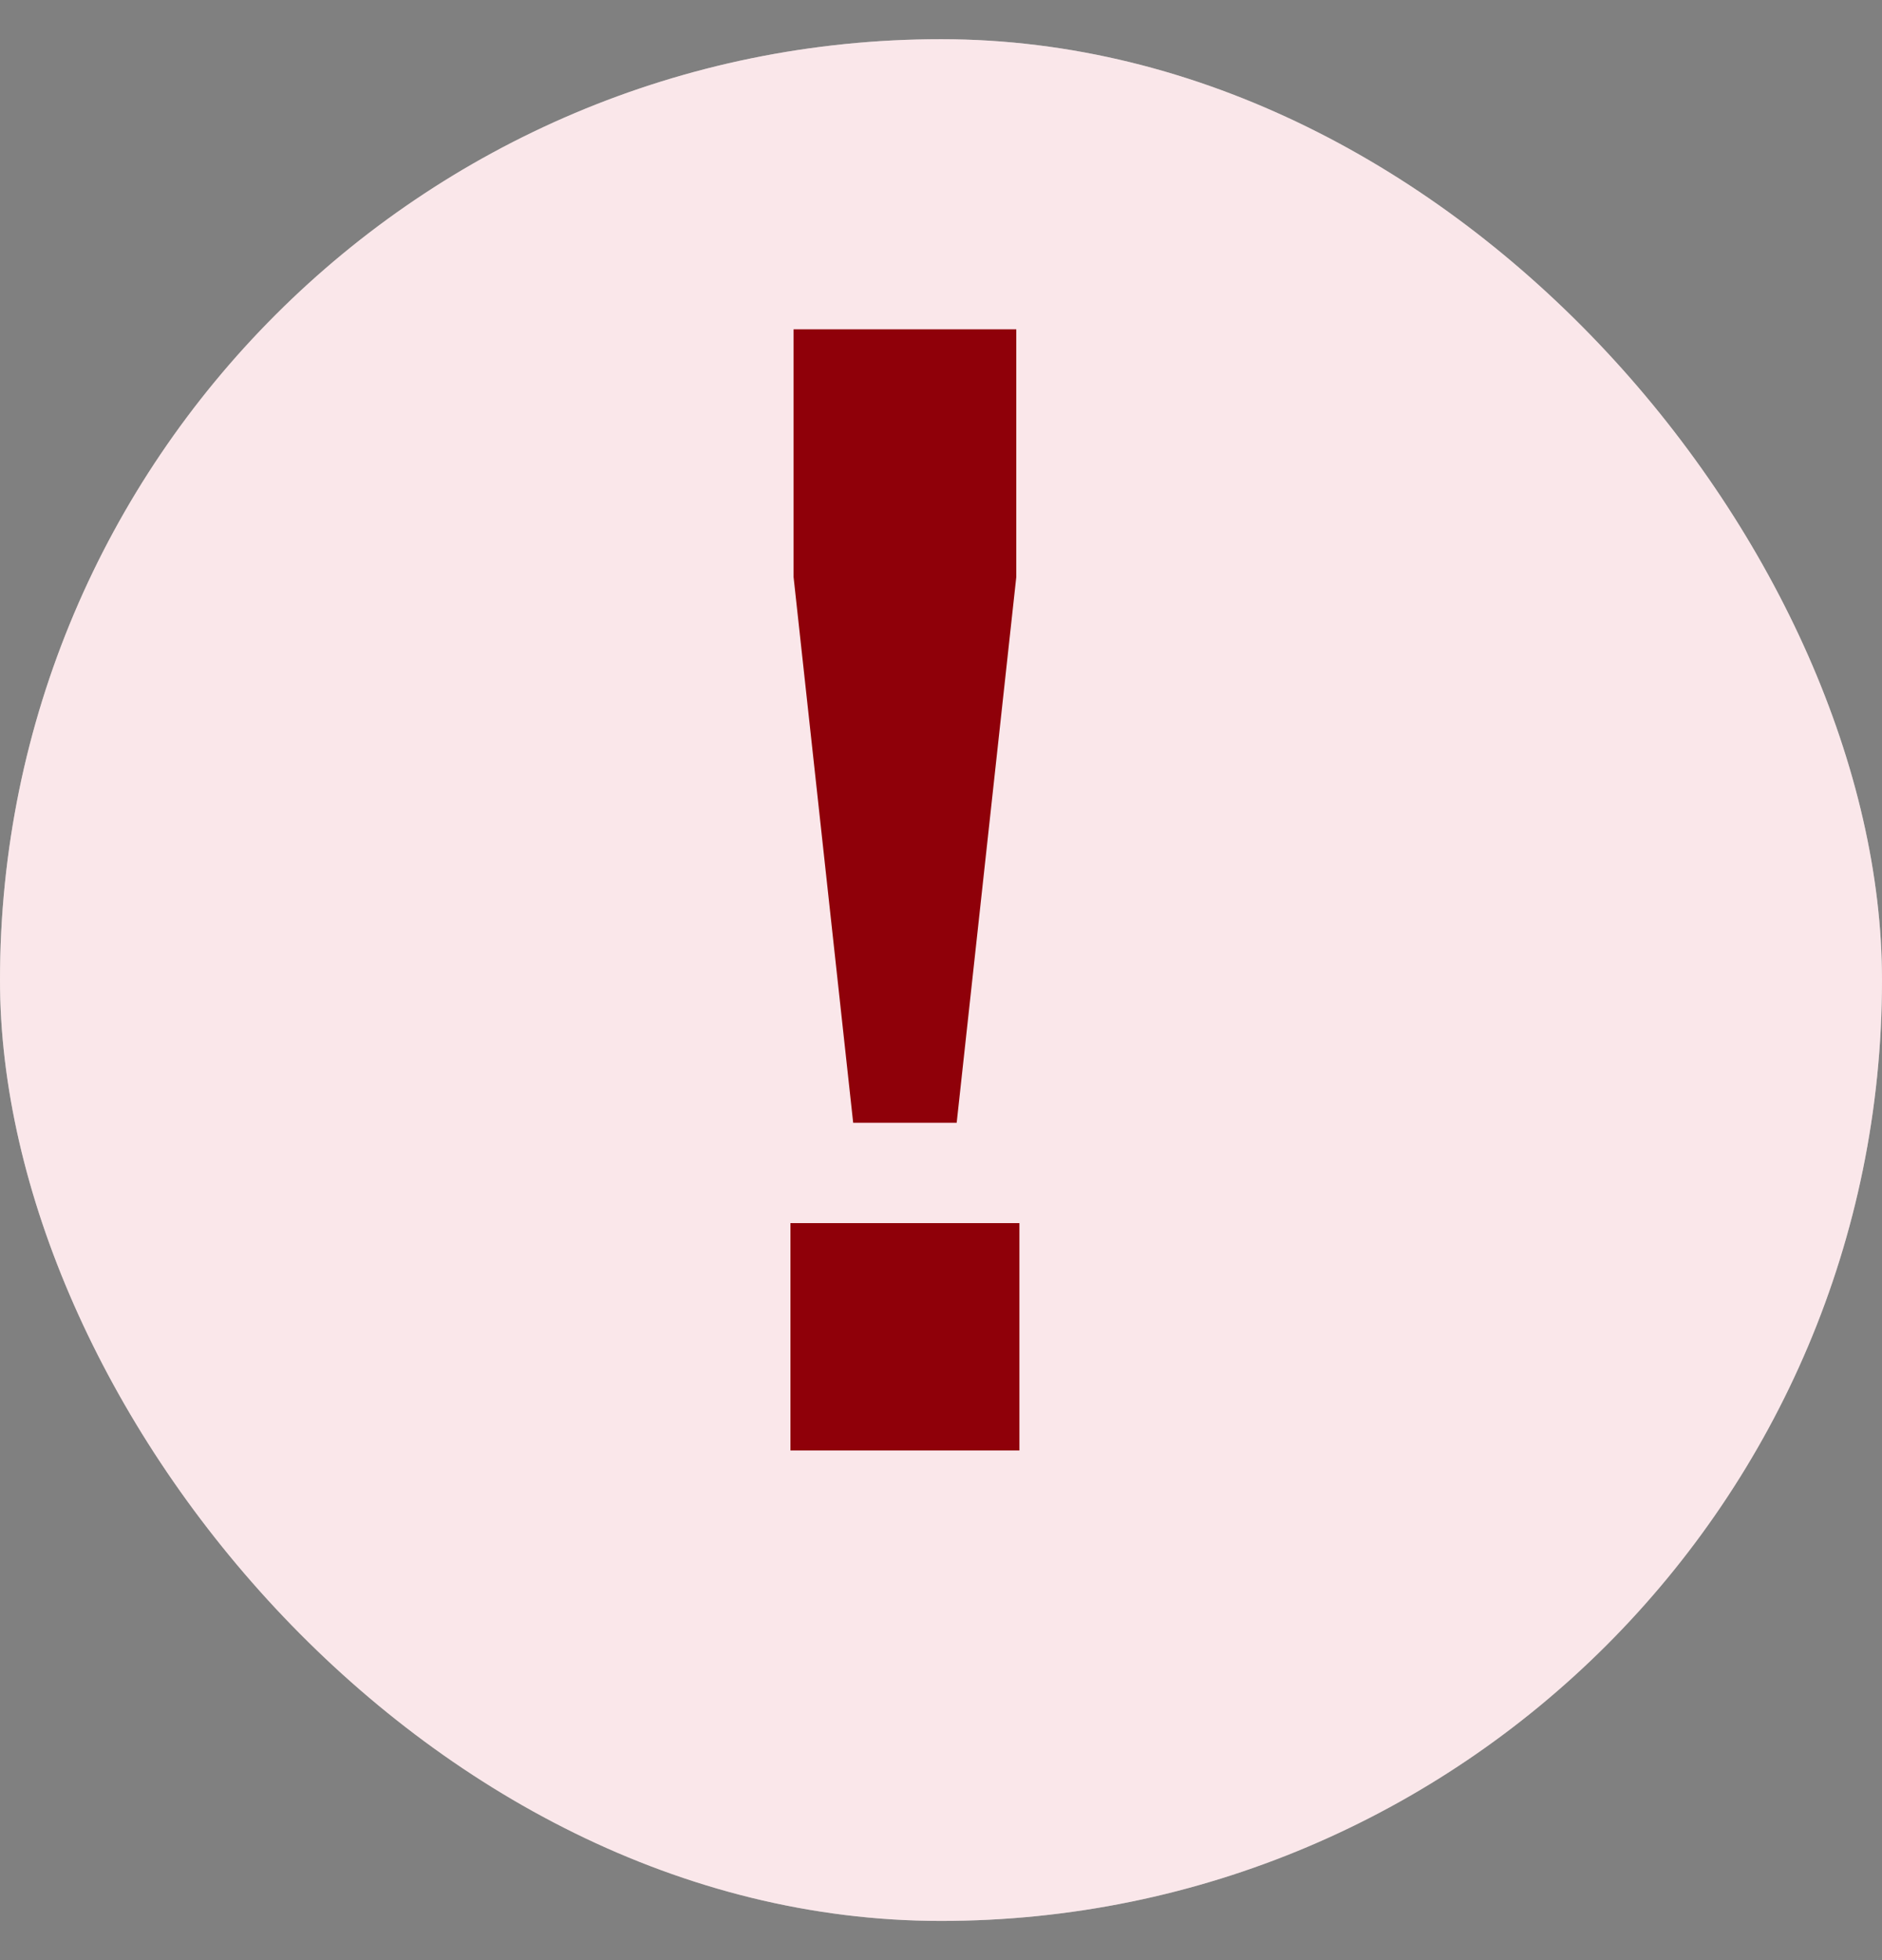 <svg width="24" height="25" viewBox="0 0 24 25" fill="none" xmlns="http://www.w3.org/2000/svg">
<rect x="0" y="0" width="24" height="25" fill="#808080" stroke="none"/>
<rect y="0.5" width="24" height="24" rx="12" fill="#FDFCFB"/>
<rect y="0.5" width="24" height="24" rx="12" fill="#F5CAD3" fill-opacity="0.42"/>
<path d="M10.88 14.32L10.12 7.36V4.2H12.96V7.36L12.2 14.32H10.88ZM10.08 18.5V15.6H13V18.5H10.08Z" fill="#8F0009"/>
</svg>
